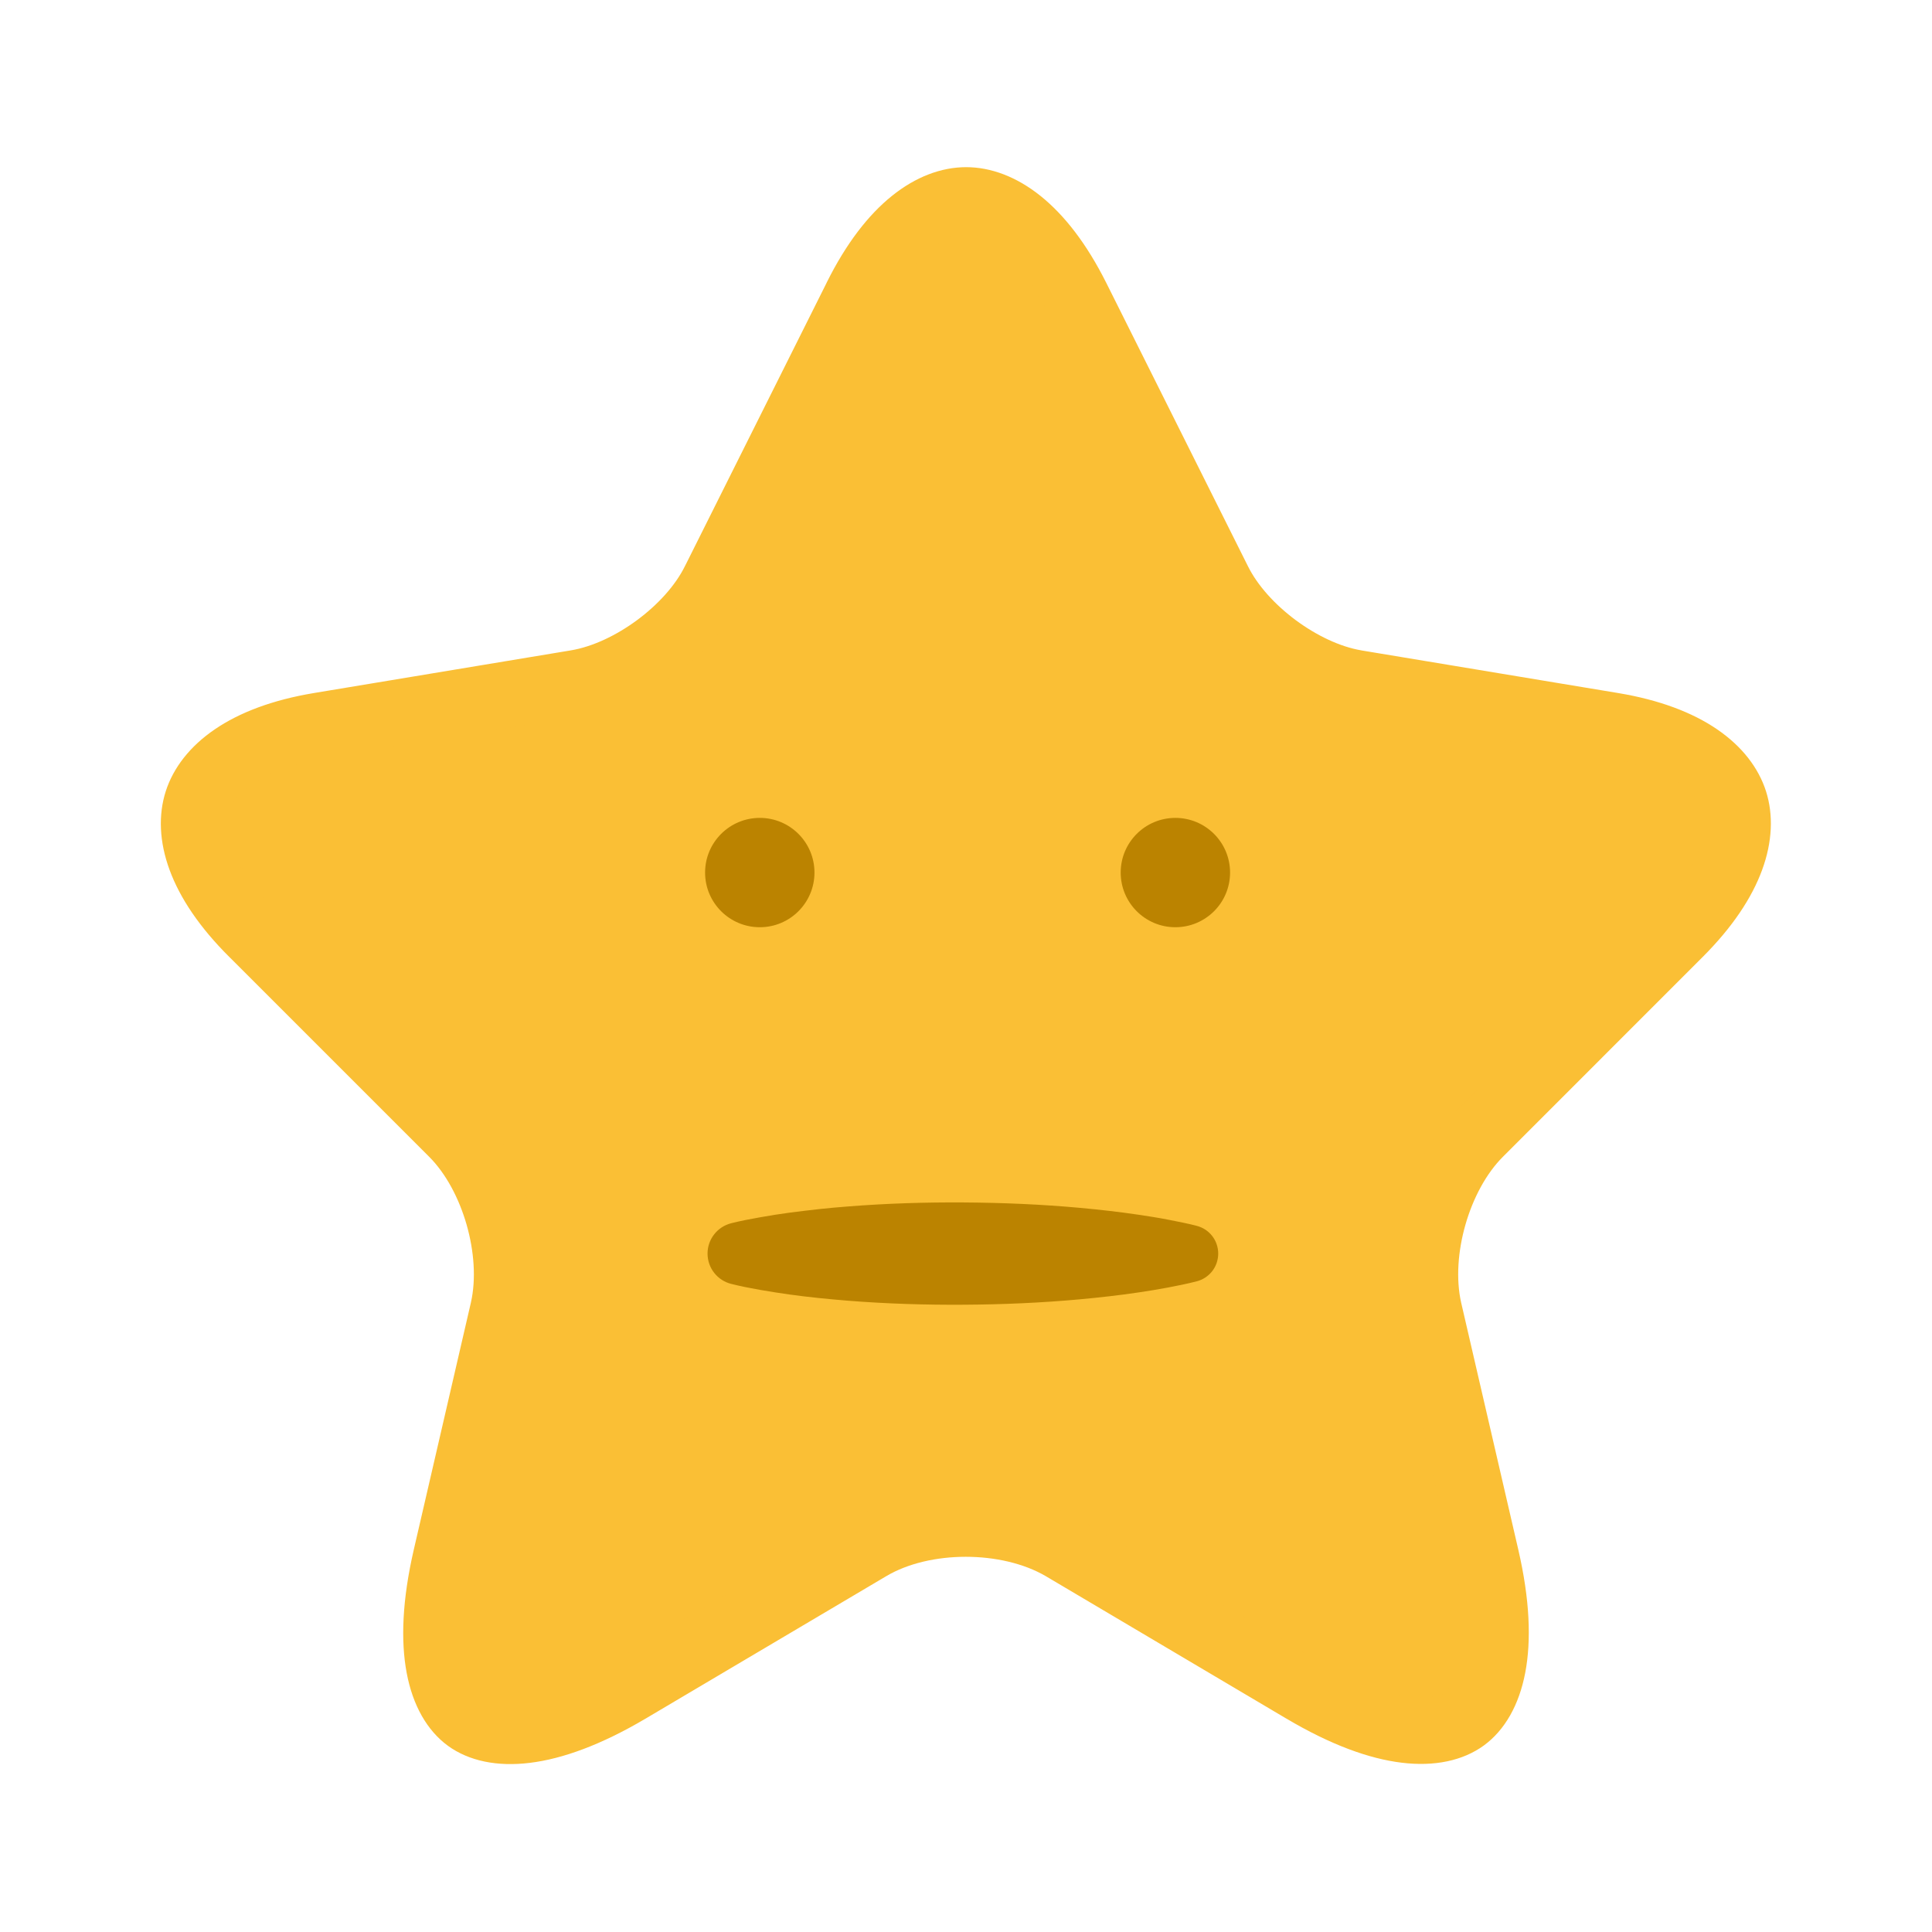 <svg width="44" height="44" viewBox="0 0 44 44" fill="none" xmlns="http://www.w3.org/2000/svg">
<path d="M19.5 6.767L19.5 6.769L16.276 13.217C16.275 13.218 16.275 13.219 16.274 13.22C15.987 13.805 15.49 14.331 14.952 14.728C14.413 15.126 13.764 15.445 13.122 15.552L13.122 15.552L7.274 16.523C5.533 16.813 4.716 17.543 4.489 18.25C4.263 18.954 4.5 20.019 5.754 21.265L5.756 21.266L10.303 25.813C10.8 26.31 11.151 26.998 11.348 27.686C11.545 28.375 11.611 29.142 11.457 29.826L11.457 29.826L11.456 29.831L10.155 35.459C9.656 37.623 10.076 38.739 10.643 39.153C11.211 39.567 12.407 39.626 14.322 38.494L19.803 35.25C20.442 34.871 21.239 34.705 21.994 34.705C22.75 34.705 23.548 34.871 24.193 35.247L24.193 35.247L24.198 35.25L29.679 38.495L29.68 38.495C31.583 39.624 32.78 39.563 33.352 39.146C33.923 38.729 34.344 37.61 33.847 35.459L33.847 35.459L32.545 29.831L32.545 29.831L32.544 29.826C32.391 29.142 32.456 28.375 32.653 27.686C32.85 26.998 33.201 26.31 33.699 25.813L38.245 21.266C39.491 20.021 39.73 18.954 39.505 18.248C39.28 17.543 38.467 16.813 36.727 16.523L30.879 15.552L30.877 15.551C30.244 15.444 29.6 15.124 29.064 14.727C28.529 14.33 28.033 13.805 27.745 13.22L24.52 6.77C24.52 6.77 24.52 6.77 24.52 6.77C23.695 5.127 22.739 4.557 22.003 4.557C21.268 4.557 20.317 5.126 19.5 6.767Z" fill="#FABF35" stroke="#FABF35" stroke-width="1.5" stroke-linecap="round" stroke-linejoin="round"/>
<path d="M26.768 21.117C26.081 21.117 25.523 20.56 25.523 19.872C25.523 19.184 26.081 18.627 26.768 18.627C27.456 18.627 28.014 19.184 28.014 19.872C28.014 20.56 27.456 21.117 26.768 21.117Z" fill="#BB8300"/>
<path d="M17.304 21.117C16.616 21.117 16.058 20.56 16.058 19.872C16.058 19.184 16.616 18.627 17.304 18.627C17.991 18.627 18.549 19.184 18.549 19.872C18.549 20.56 17.991 21.117 17.304 21.117Z" fill="#BB8300"/>
<path d="M27.255 27.918C27.034 27.861 26.813 27.817 26.592 27.775C26.371 27.732 26.151 27.698 25.93 27.665C25.488 27.599 25.046 27.55 24.605 27.509C23.721 27.428 22.838 27.391 21.954 27.385C21.071 27.379 20.187 27.407 19.304 27.477C19.083 27.494 18.862 27.514 18.641 27.538C18.42 27.563 18.2 27.589 17.979 27.618C17.758 27.648 17.537 27.682 17.316 27.722C17.095 27.761 16.874 27.803 16.654 27.858C16.499 27.897 16.363 27.986 16.265 28.111C16.167 28.236 16.114 28.391 16.114 28.549C16.114 28.708 16.167 28.863 16.265 28.988C16.363 29.113 16.499 29.202 16.654 29.24C16.874 29.296 17.095 29.338 17.316 29.377C17.537 29.416 17.758 29.45 17.979 29.481C18.2 29.512 18.42 29.538 18.641 29.561C18.862 29.583 19.083 29.605 19.304 29.622C20.187 29.692 21.071 29.72 21.954 29.714C22.837 29.709 23.721 29.671 24.605 29.59C25.046 29.549 25.488 29.5 25.93 29.434C26.151 29.401 26.372 29.366 26.592 29.324C26.813 29.282 27.034 29.238 27.255 29.181C27.395 29.145 27.519 29.063 27.608 28.949C27.696 28.835 27.744 28.694 27.744 28.549C27.744 28.405 27.696 28.264 27.608 28.15C27.519 28.035 27.395 27.954 27.255 27.918Z" fill="#BB8300"/>
</svg>
